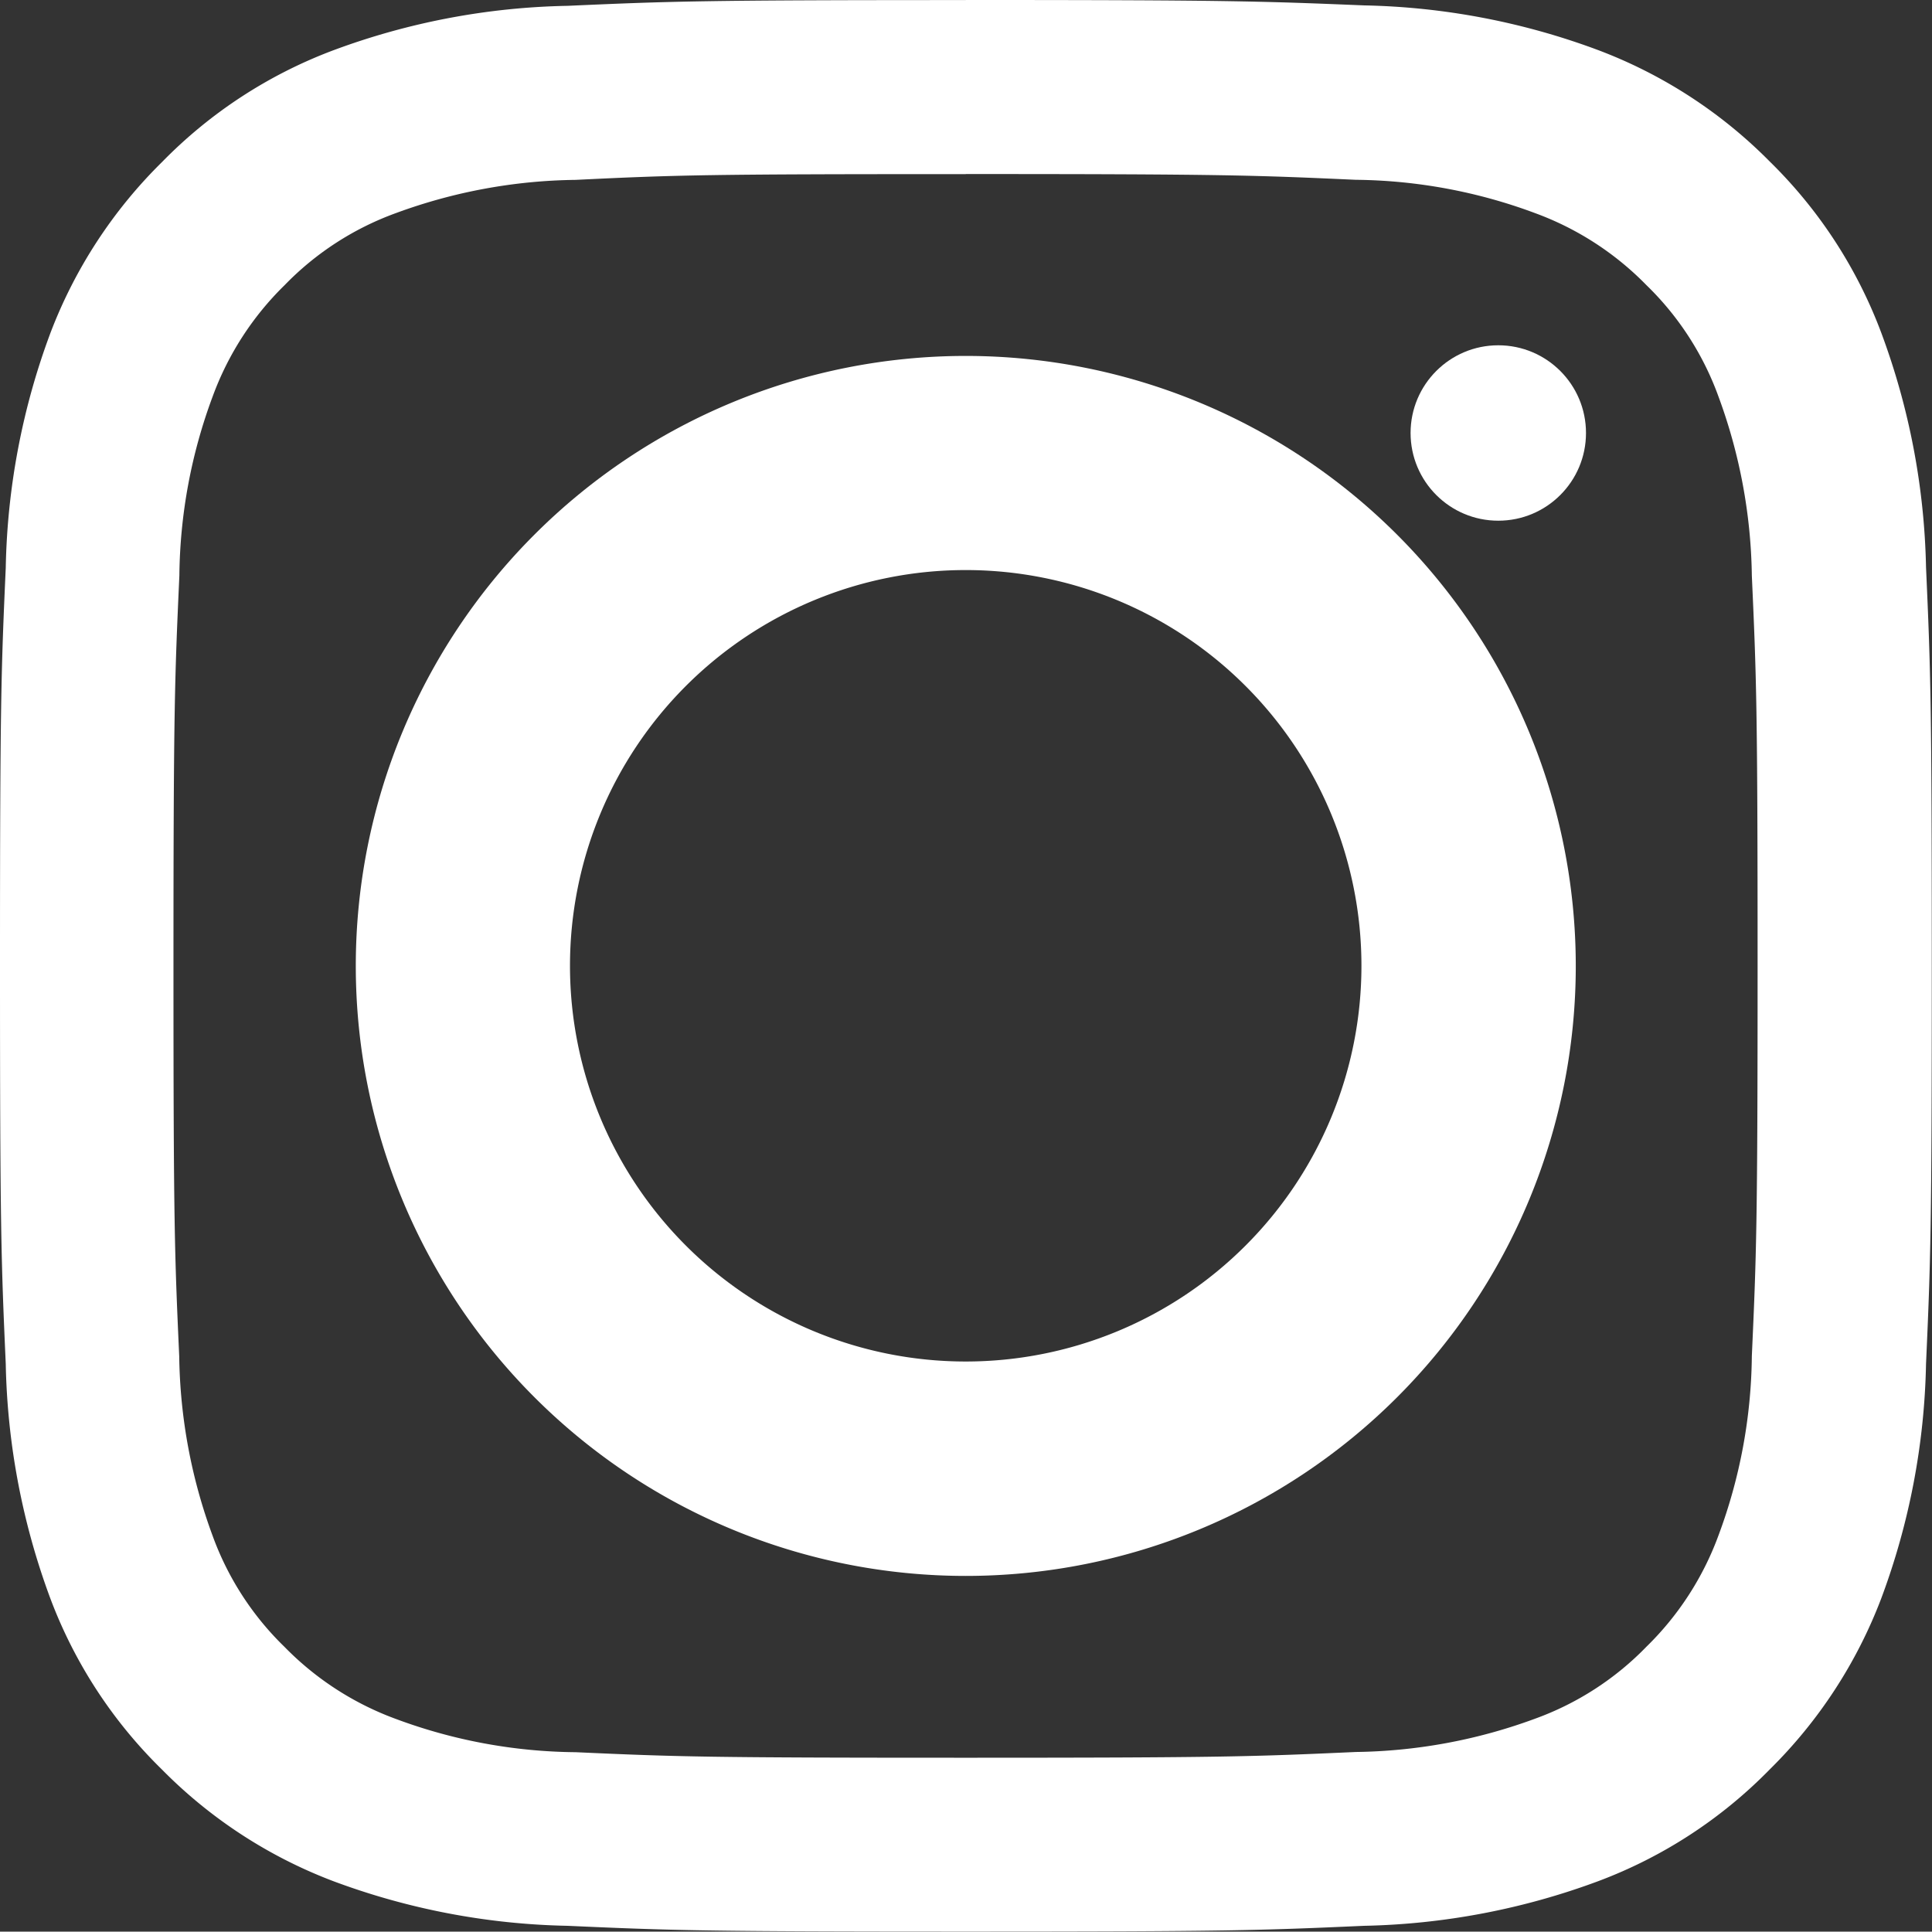<svg height="26.847" viewBox="0 0 26.852 26.847" width="26.852" xmlns="http://www.w3.org/2000/svg"><rect x="0" y="0" width="26.852" height="26.847" fill="#333333" stroke="none"/><g fill="#fff"><path d="m13.421 2.419c3.586 0 4.006.016 5.424.08a7.325 7.325 0 0 1 2.493.464 4.165 4.165 0 0 1 1.545 1 4.1 4.1 0 0 1 1 1.545 7.461 7.461 0 0 1 .465 2.492c.064 1.417.08 1.838.08 5.424s-.016 4.006-.08 5.424a7.324 7.324 0 0 1 -.464 2.493 4.165 4.165 0 0 1 -1 1.545 4.1 4.1 0 0 1 -1.545 1 7.462 7.462 0 0 1 -2.493.464c-1.417.064-1.838.08-5.424.08s-4.008-.013-5.422-.077a7.325 7.325 0 0 1 -2.5-.463 4.165 4.165 0 0 1 -1.545-1 4.1 4.1 0 0 1 -1-1.545 7.462 7.462 0 0 1 -.464-2.493c-.064-1.417-.08-1.838-.08-5.424s.018-4.009.082-5.428a7.324 7.324 0 0 1 .464-2.493 4.165 4.165 0 0 1 1-1.545 4.1 4.1 0 0 1 1.545-1 7.462 7.462 0 0 1 2.498-.462c1.417-.069 1.843-.08 5.424-.08m0-2.419c-3.644 0-4.1.016-5.536.08a9.838 9.838 0 0 0 -3.258.619 6.542 6.542 0 0 0 -2.376 1.55 6.657 6.657 0 0 0 -1.554 2.38 9.844 9.844 0 0 0 -.62 3.26c-.064 1.428-.08 1.886-.08 5.531s.016 4.1.08 5.536a9.9 9.9 0 0 0 .62 3.26 6.542 6.542 0 0 0 1.55 2.376 6.657 6.657 0 0 0 2.376 1.55 9.844 9.844 0 0 0 3.261.623c1.433.064 1.886.08 5.536.08s4.1-.016 5.536-.08a9.9 9.9 0 0 0 3.261-.623 6.542 6.542 0 0 0 2.376-1.55 6.657 6.657 0 0 0 1.55-2.376 9.844 9.844 0 0 0 .623-3.261c.064-1.433.08-1.886.08-5.536s-.016-4.1-.08-5.536a9.9 9.9 0 0 0 -.623-3.261 6.542 6.542 0 0 0 -1.546-2.375 6.657 6.657 0 0 0 -2.378-1.548 9.844 9.844 0 0 0 -3.26-.625c-1.439-.059-1.897-.075-5.541-.075z"/><path d="m130.979 122.6a8.478 8.478 0 1 0 8.479 8.478 8.48 8.48 0 0 0 -8.479-8.478zm0 13.976a5.5 5.5 0 1 1 5.5-5.5 5.5 5.5 0 0 1 -5.5 5.5z" transform="translate(-117.557 -117.653)"/><ellipse cx="20.824" cy="6.018" rx="1.219" ry="1.219"/></g></svg>